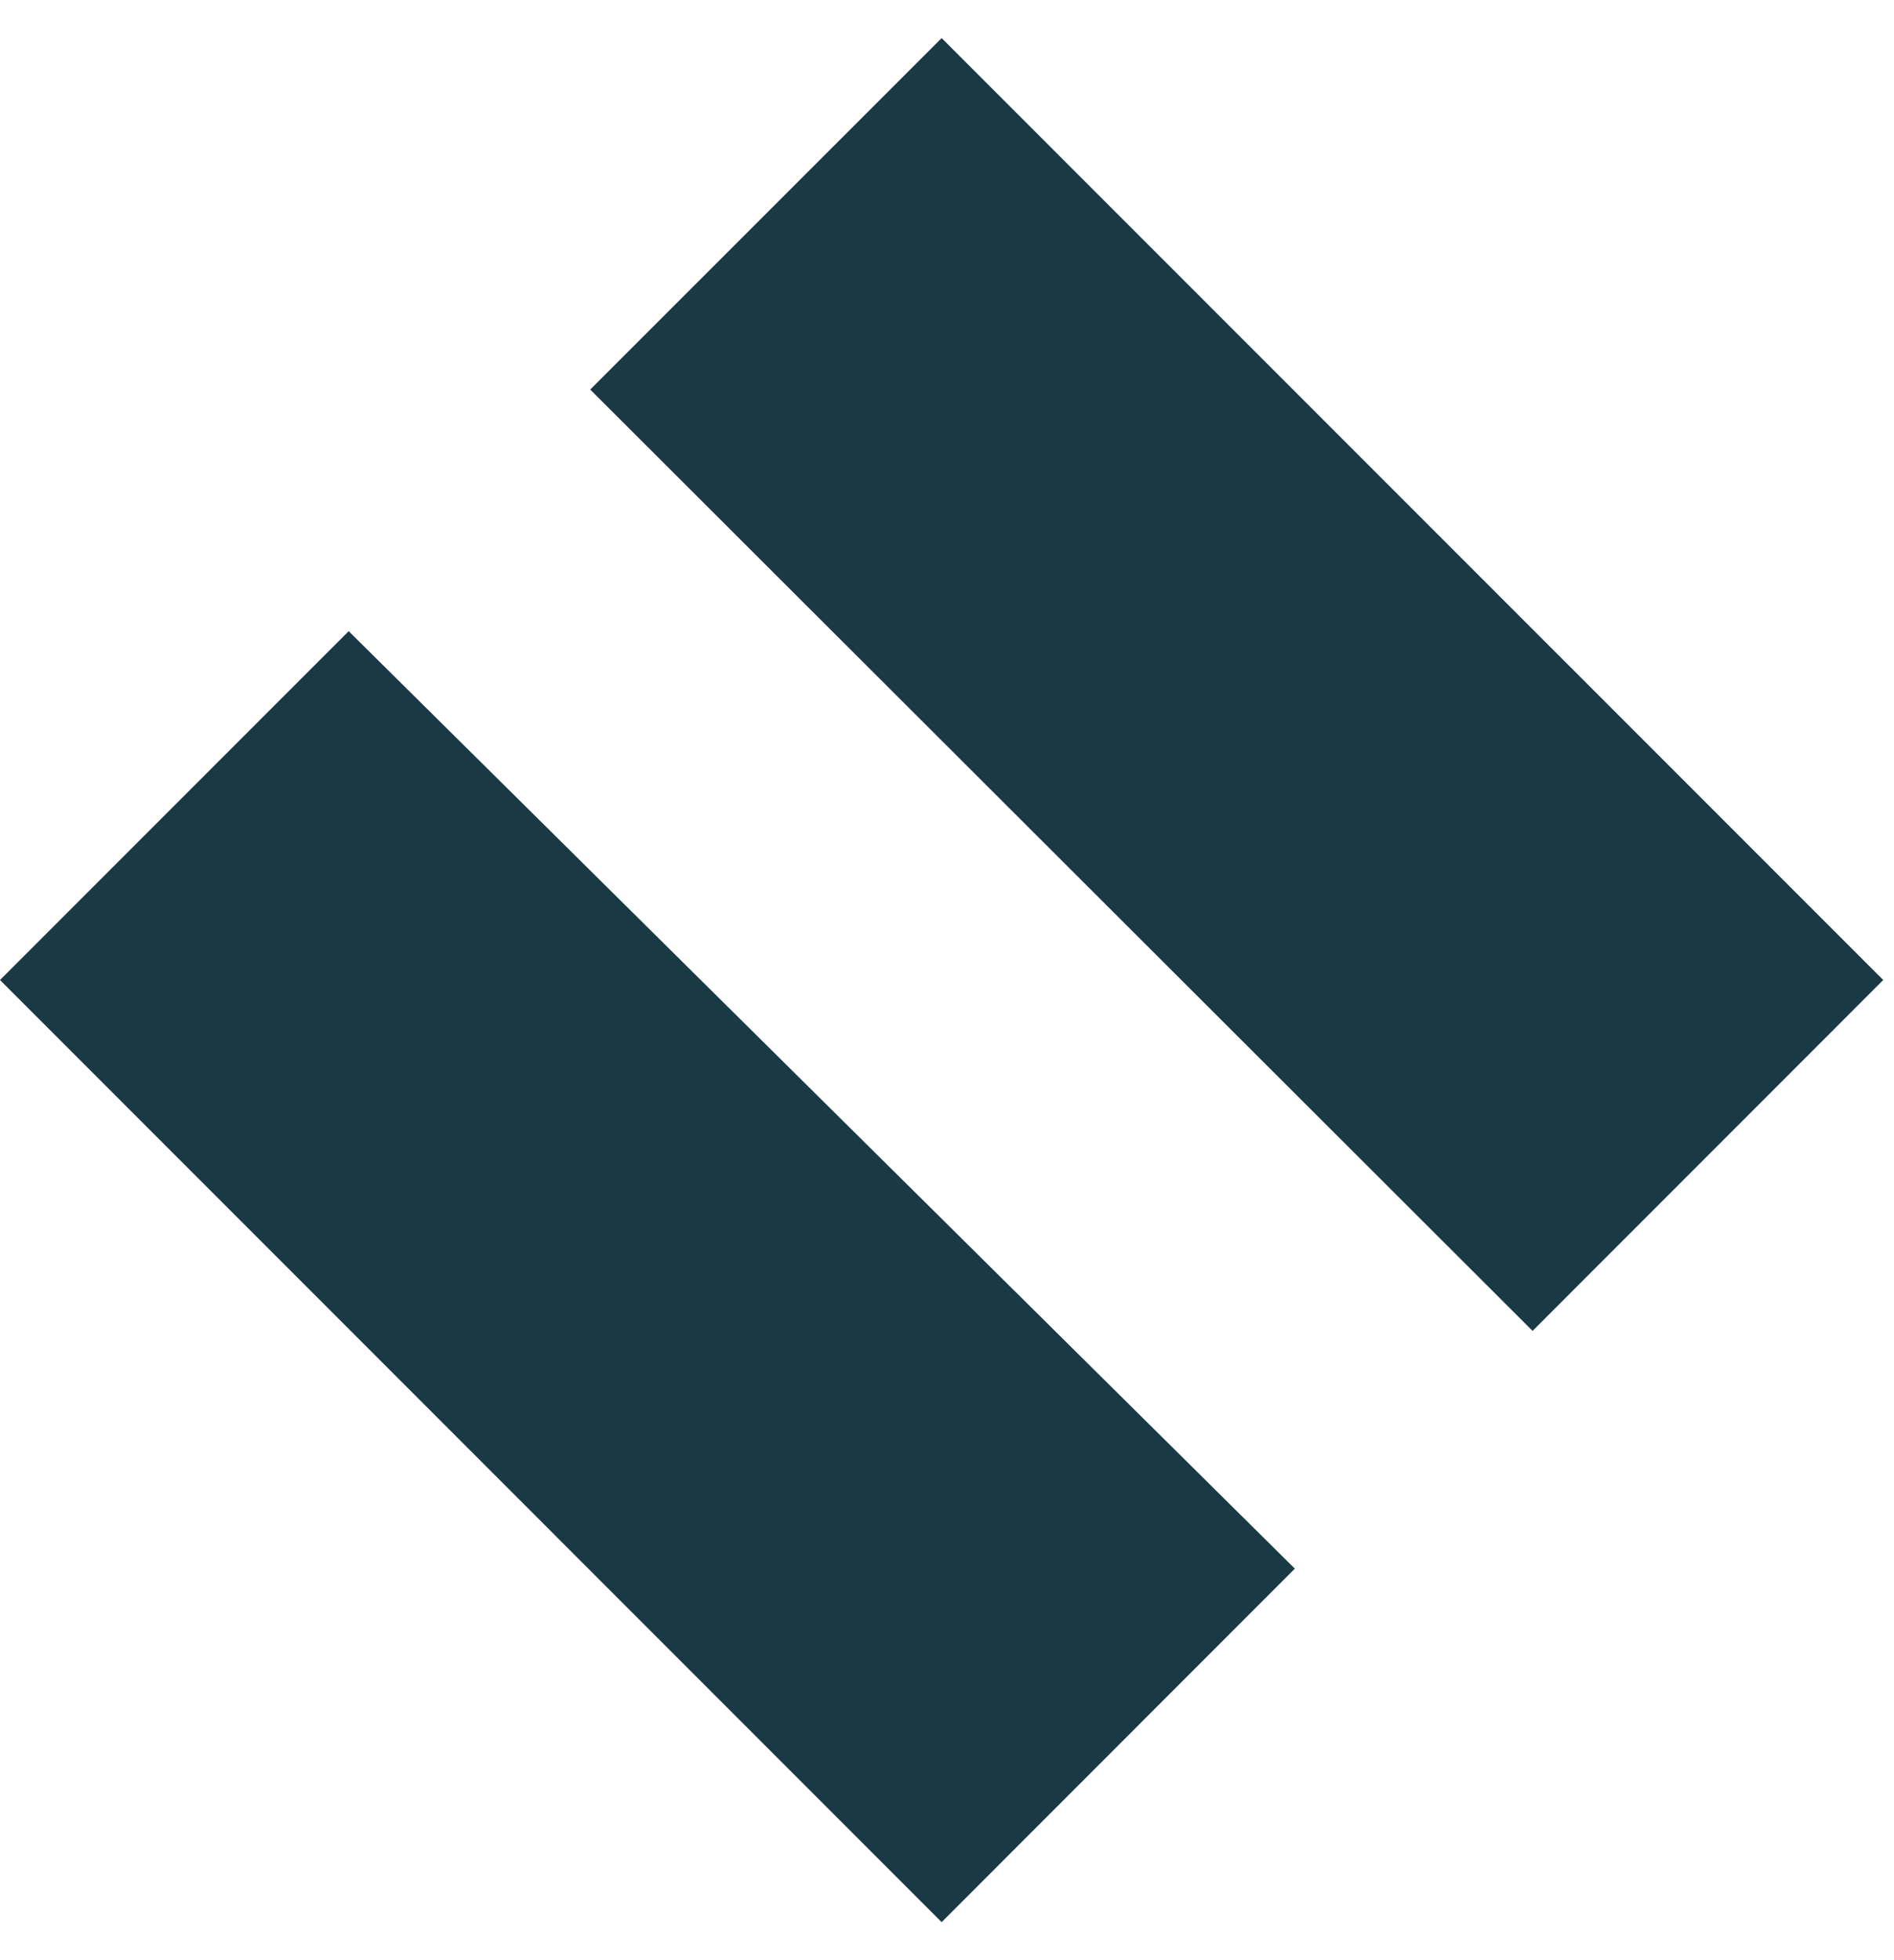 <svg xmlns="http://www.w3.org/2000/svg" width="29" height="30" viewBox="0 0 29 30" fill="none">
  <path d="M19.826 24.008L14.418 29.418L0 14.999L5.339 9.66L19.826 24.008ZM28.835 14.999L23.466 20.369L9.037 5.962L14.418 0.583L28.835 14.999Z" fill="#193944"/>
</svg>